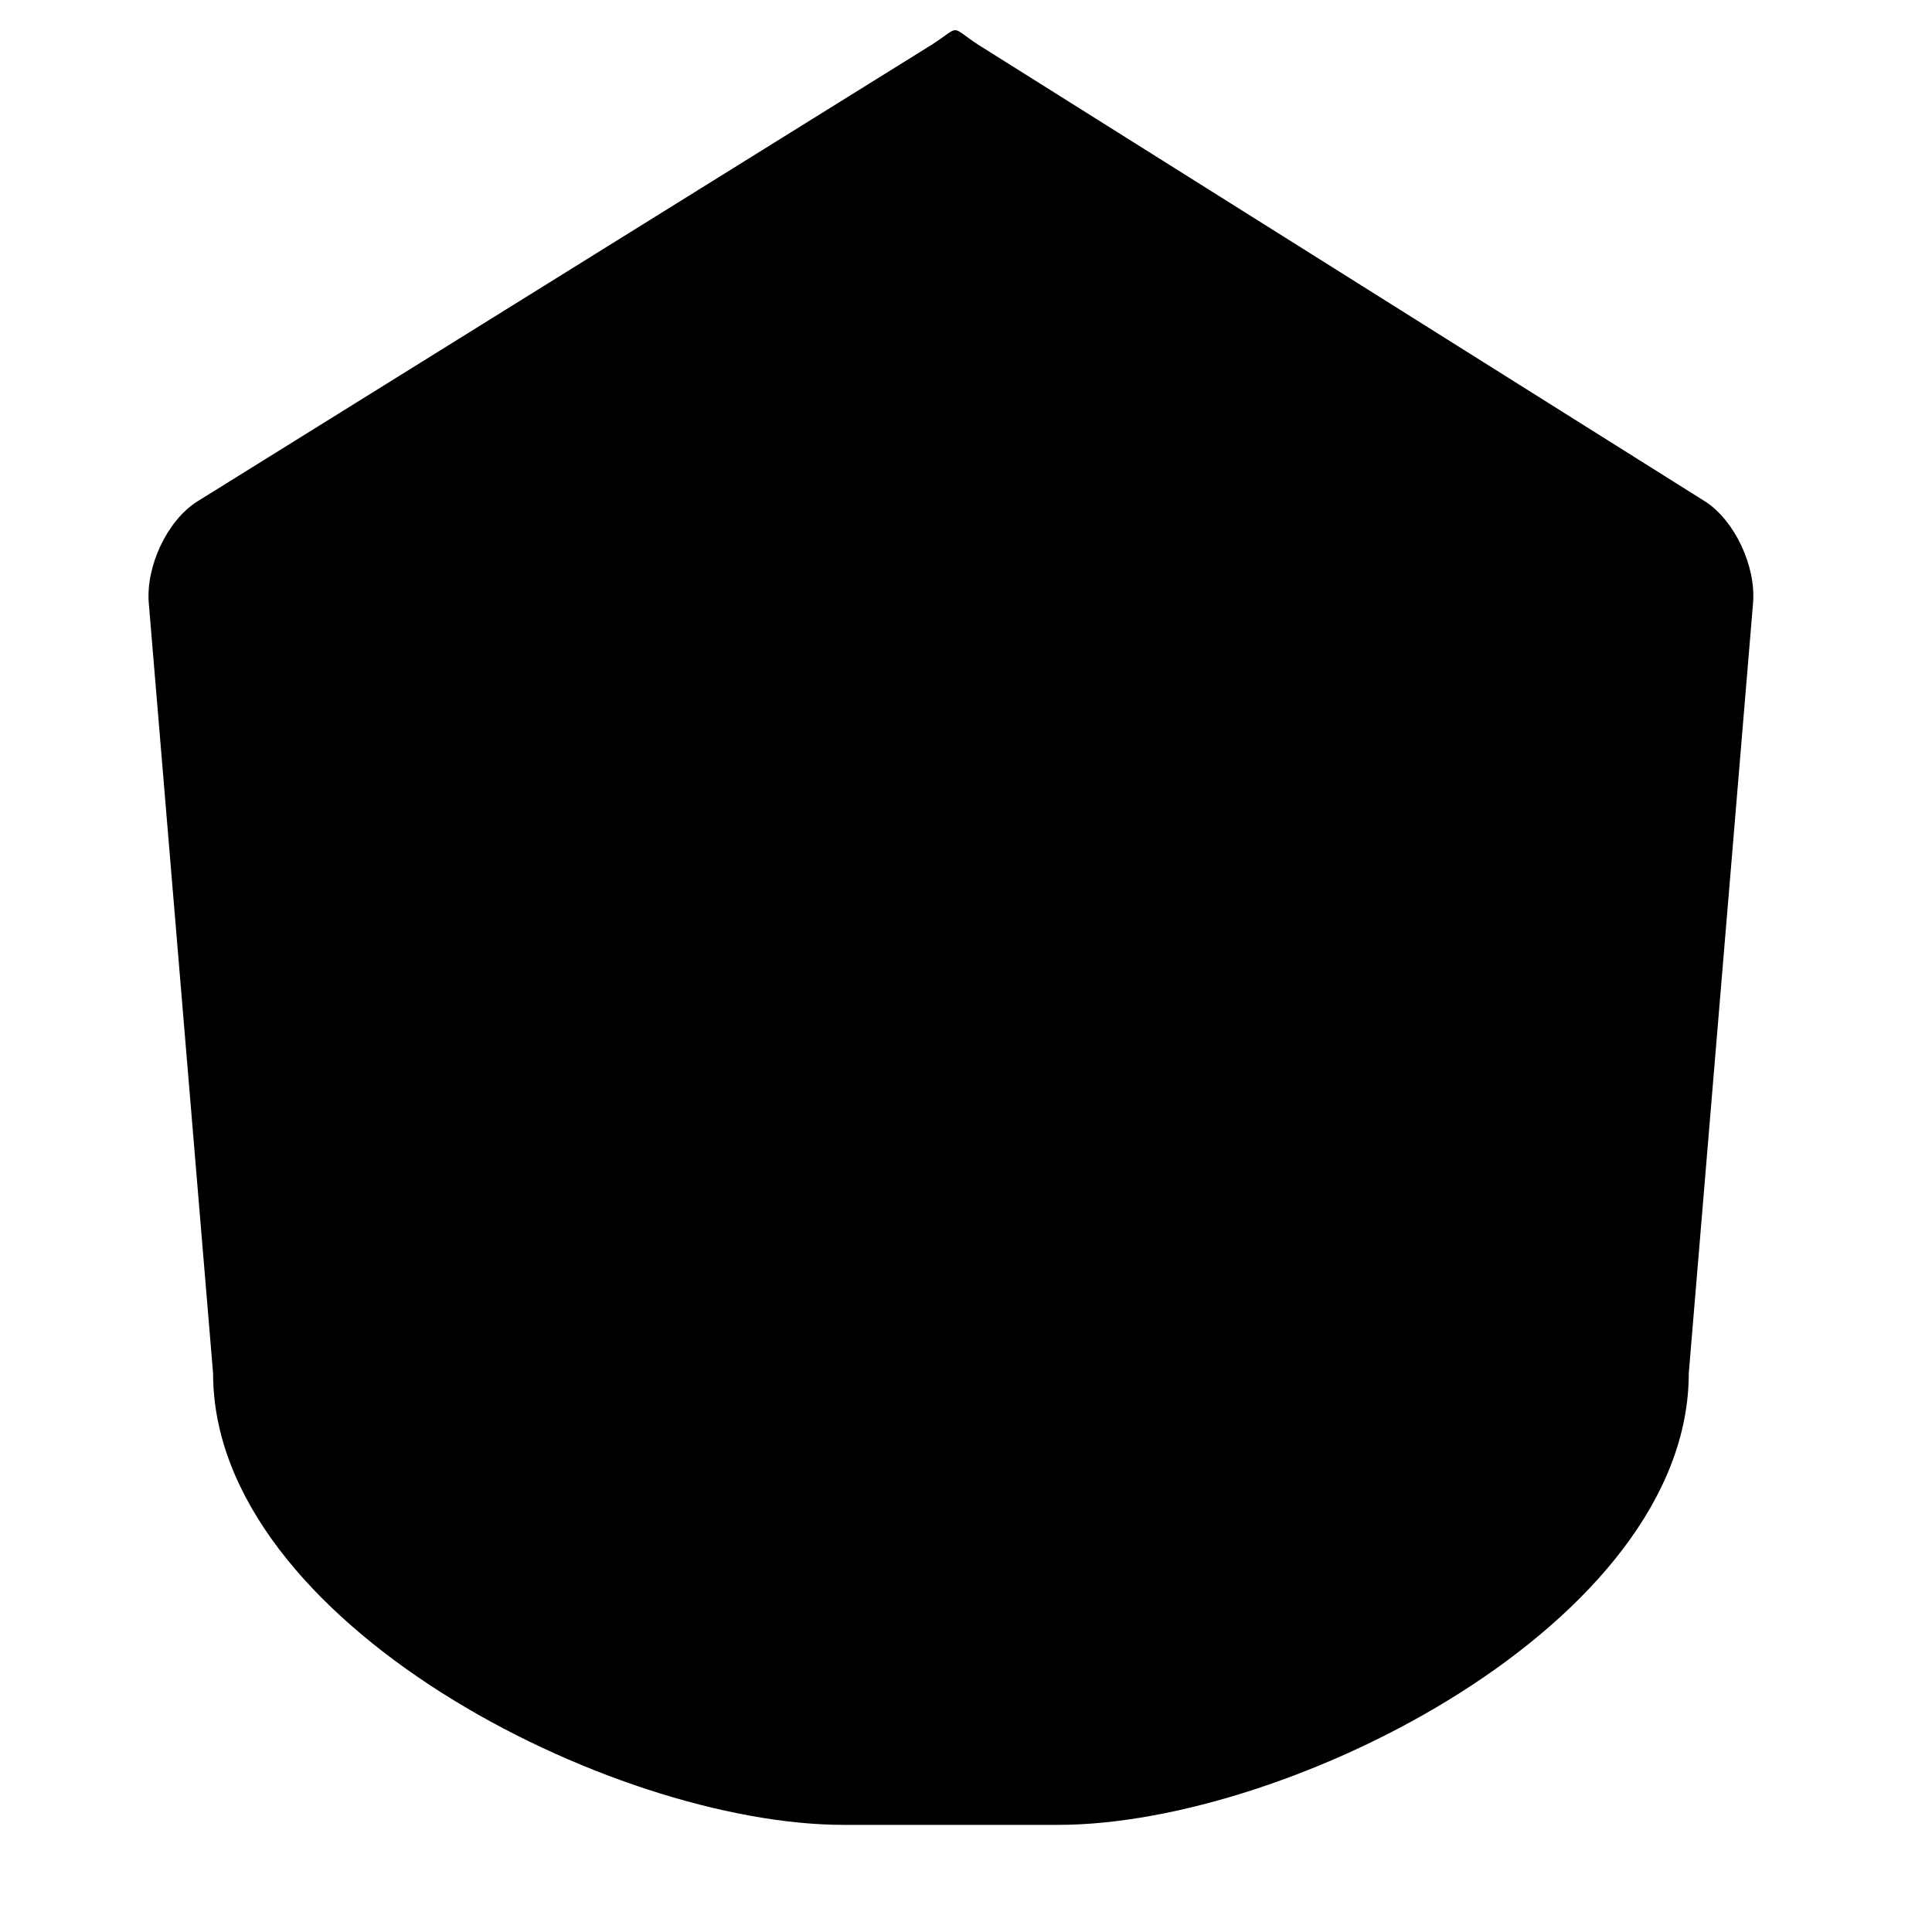 <?xml version="1.0" encoding="utf-8"?>
<!-- Generator: Adobe Illustrator 17.0.0, SVG Export Plug-In . SVG Version: 6.00 Build 0)  -->
<!DOCTYPE svg PUBLIC "-//W3C//DTD SVG 1.1//EN" "http://www.w3.org/Graphics/SVG/1.1/DTD/svg11.dtd">
<svg version="1.1" id="Capa_1" xmlns="http://www.w3.org/2000/svg" xmlns:xlink="http://www.w3.org/1999/xlink" x="0px" y="0px"
	 width="64px" height="64px" viewBox="0 0 64 64" enable-background="new 0 0 64 64" xml:space="preserve">
<g>
	<path d="M7.059,45.498c0,8.258,13.216,14.953,20.884,14.953h7.115c7.668,0,20.884-6.695,20.884-14.953l2.13-25.518
		c0.102-1.219-0.603-2.724-1.574-3.36L32.403,1.48c-0.971-0.637-0.547-0.641-1.521-0.009L6.508,16.629
		c-0.974,0.632-1.681,2.132-1.579,3.351L7.059,45.498z"/>
</g>
</svg>
